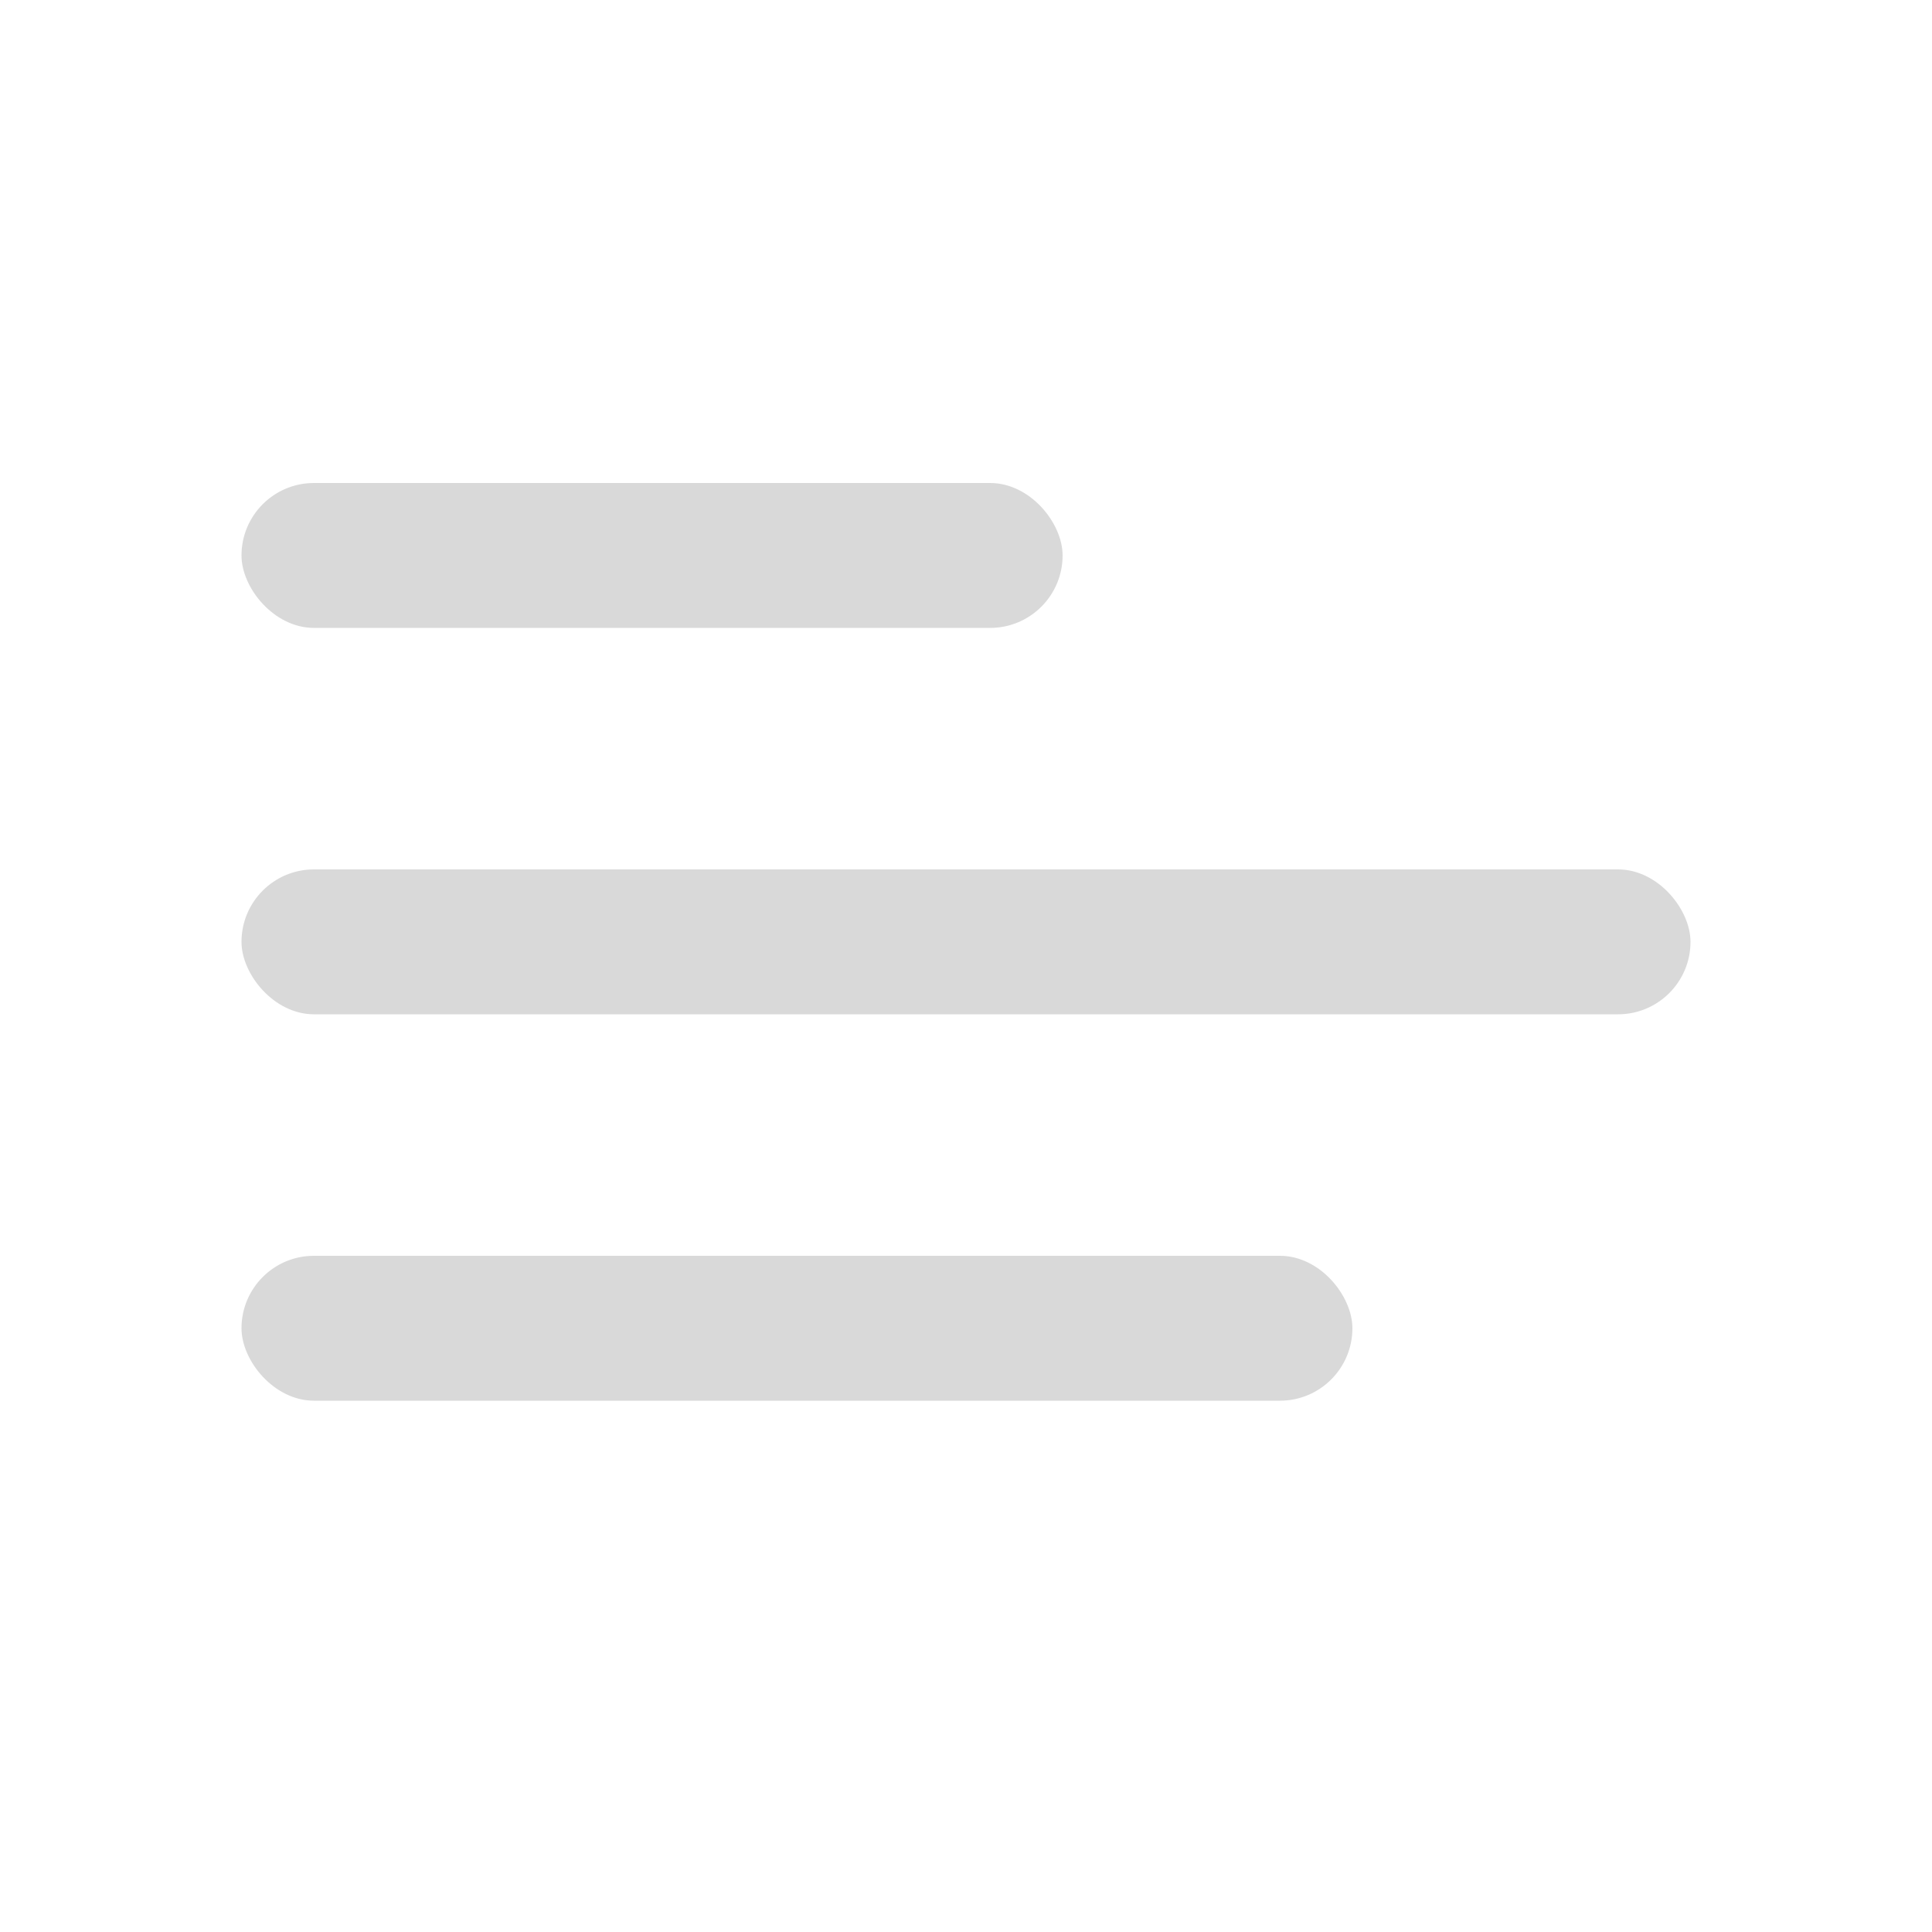 <?xml version="1.0" encoding="UTF-8"?> <svg xmlns="http://www.w3.org/2000/svg" width="40" height="40" viewBox="0 0 40 40" fill="none"> <rect x="5" y="18" width="30" height="3" rx="1.5" fill="#D9D9D9"></rect> <rect x="5" y="10" width="17" height="3" rx="1.5" fill="#D9D9D9"></rect> <rect x="5" y="26" width="23" height="3" rx="1.5" fill="#D9D9D9"></rect> </svg> 